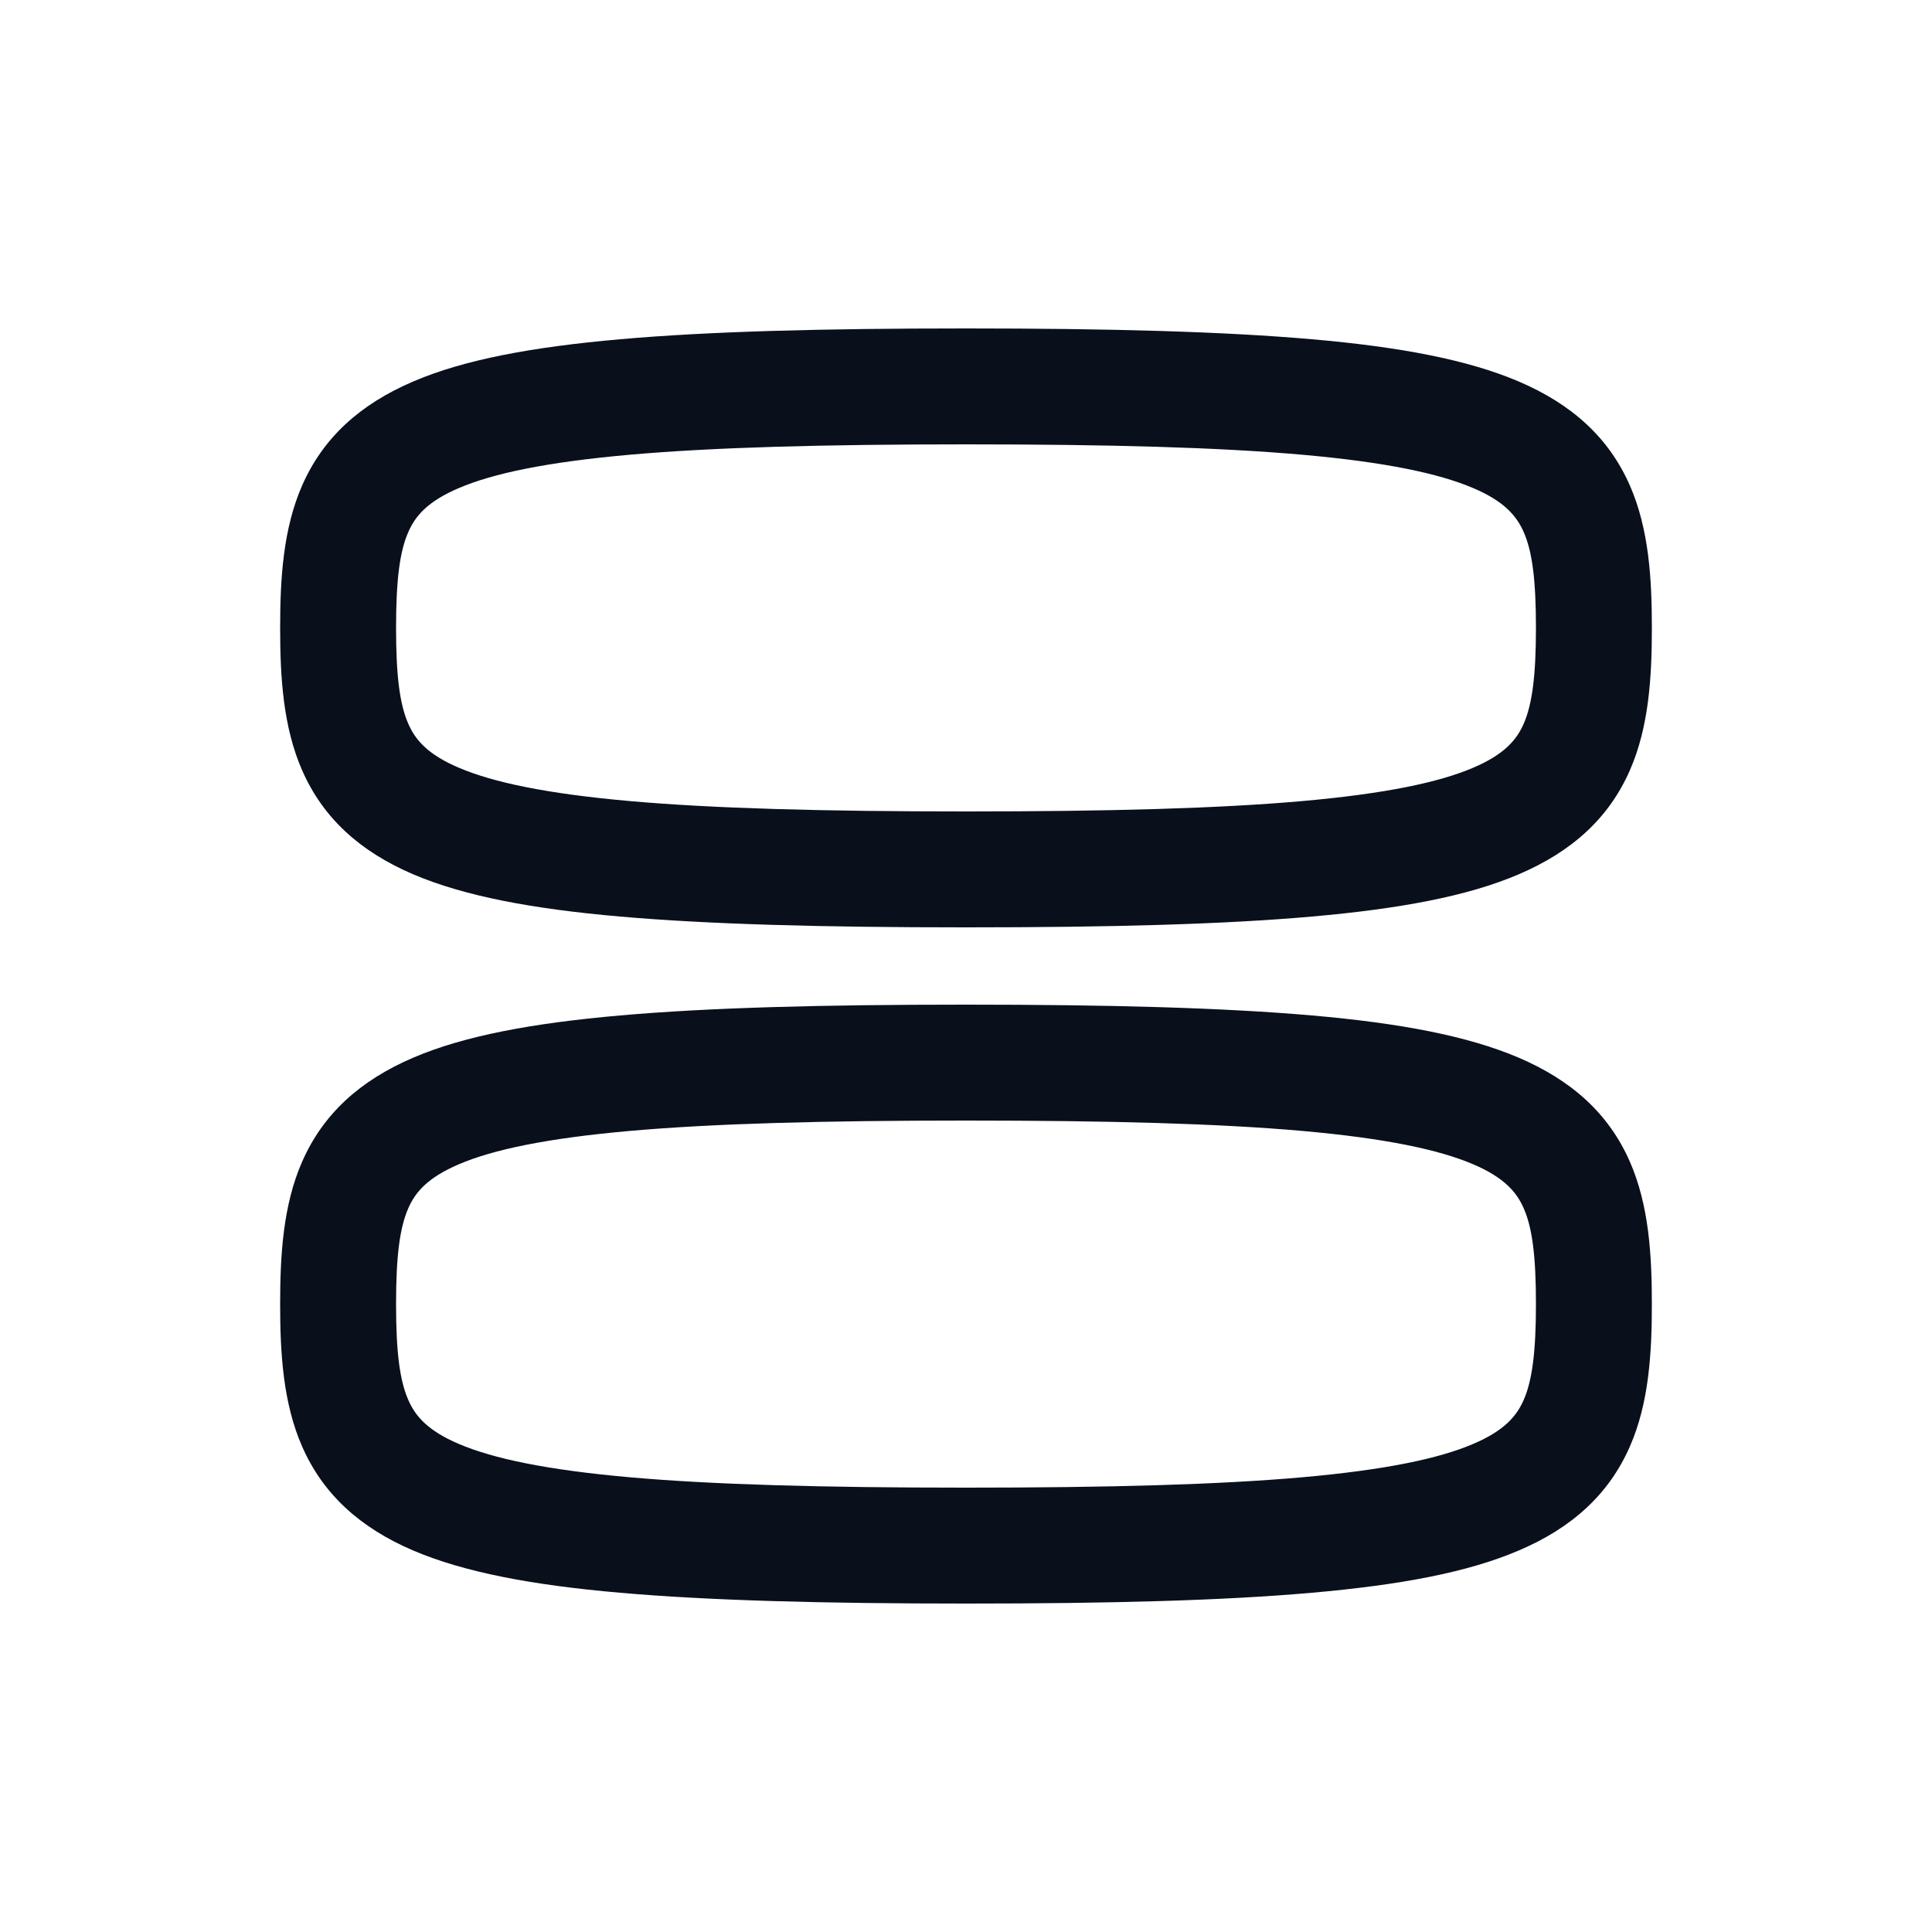 <svg
  xmlns="http://www.w3.org/2000/svg"
  width="20"
  height="20"
  fill="none"
  viewBox="0 0 20 20"
>
  <path
    fill="#09101C"
    fill-rule="evenodd"
    d="M4.1 6.5c0-.493.037-.789.127-.993.072-.165.199-.317.524-.455.351-.15.902-.268 1.772-.345C7.385 4.631 8.515 4.6 10 4.6c1.485 0 2.615.031 3.477.107.87.077 1.42.195 1.772.345.325.138.451.29.524.455.09.204.127.5.127.993s-.038.789-.127.993c-.073.165-.199.317-.524.455-.351.15-.902.268-1.772.345-.862.076-1.992.107-3.477.107-1.485 0-2.615-.031-3.477-.107-.87-.077-1.42-.195-1.772-.345-.325-.138-.452-.29-.524-.455-.09-.204-.127-.5-.127-.993ZM10 3.4c-1.494 0-2.667.031-3.582.112-.907.08-1.61.21-2.138.436-.555.237-.936.585-1.152 1.077-.198.451-.228.968-.228 1.475 0 .507.03 1.024.228 1.475.216.492.597.84 1.152 1.077.529.225 1.231.357 2.138.436.915.08 2.088.112 3.582.112 1.494 0 2.666-.031 3.582-.112.907-.08 1.609-.21 2.137-.436.556-.237.937-.585 1.153-1.077.198-.451.228-.968.228-1.475 0-.507-.03-1.024-.228-1.475-.216-.492-.597-.84-1.153-1.077-.528-.225-1.23-.357-2.137-.436-.916-.08-2.088-.112-3.582-.112ZM4.1 13.5c0-.493.037-.789.127-.993.072-.165.199-.316.524-.455.351-.15.902-.268 1.772-.345.862-.076 1.992-.107 3.477-.107 1.485 0 2.615.031 3.477.107.87.077 1.42.195 1.772.345.325.139.451.29.524.455.09.204.127.5.127.993s-.038.789-.127.993c-.073.165-.199.317-.524.455-.351.15-.902.268-1.772.345-.862.076-1.992.107-3.477.107-1.485 0-2.615-.031-3.477-.107-.87-.077-1.42-.195-1.772-.345-.325-.138-.452-.29-.524-.455-.09-.204-.127-.5-.127-.993Zm5.9-3.1c-1.494 0-2.667.031-3.582.112-.907.08-1.61.21-2.138.436-.555.237-.936.585-1.152 1.077-.198.451-.228.968-.228 1.475 0 .507.03 1.024.228 1.475.216.492.597.84 1.152 1.077.529.225 1.231.357 2.138.436.915.08 2.088.112 3.582.112 1.494 0 2.666-.031 3.582-.112.907-.08 1.609-.21 2.137-.436.556-.236.937-.585 1.153-1.077.198-.451.228-.968.228-1.475 0-.507-.03-1.024-.228-1.475-.216-.492-.597-.84-1.153-1.077-.528-.225-1.23-.357-2.137-.436-.916-.08-2.088-.112-3.582-.112Z"
    clip-rule="evenodd"
  />
</svg>
